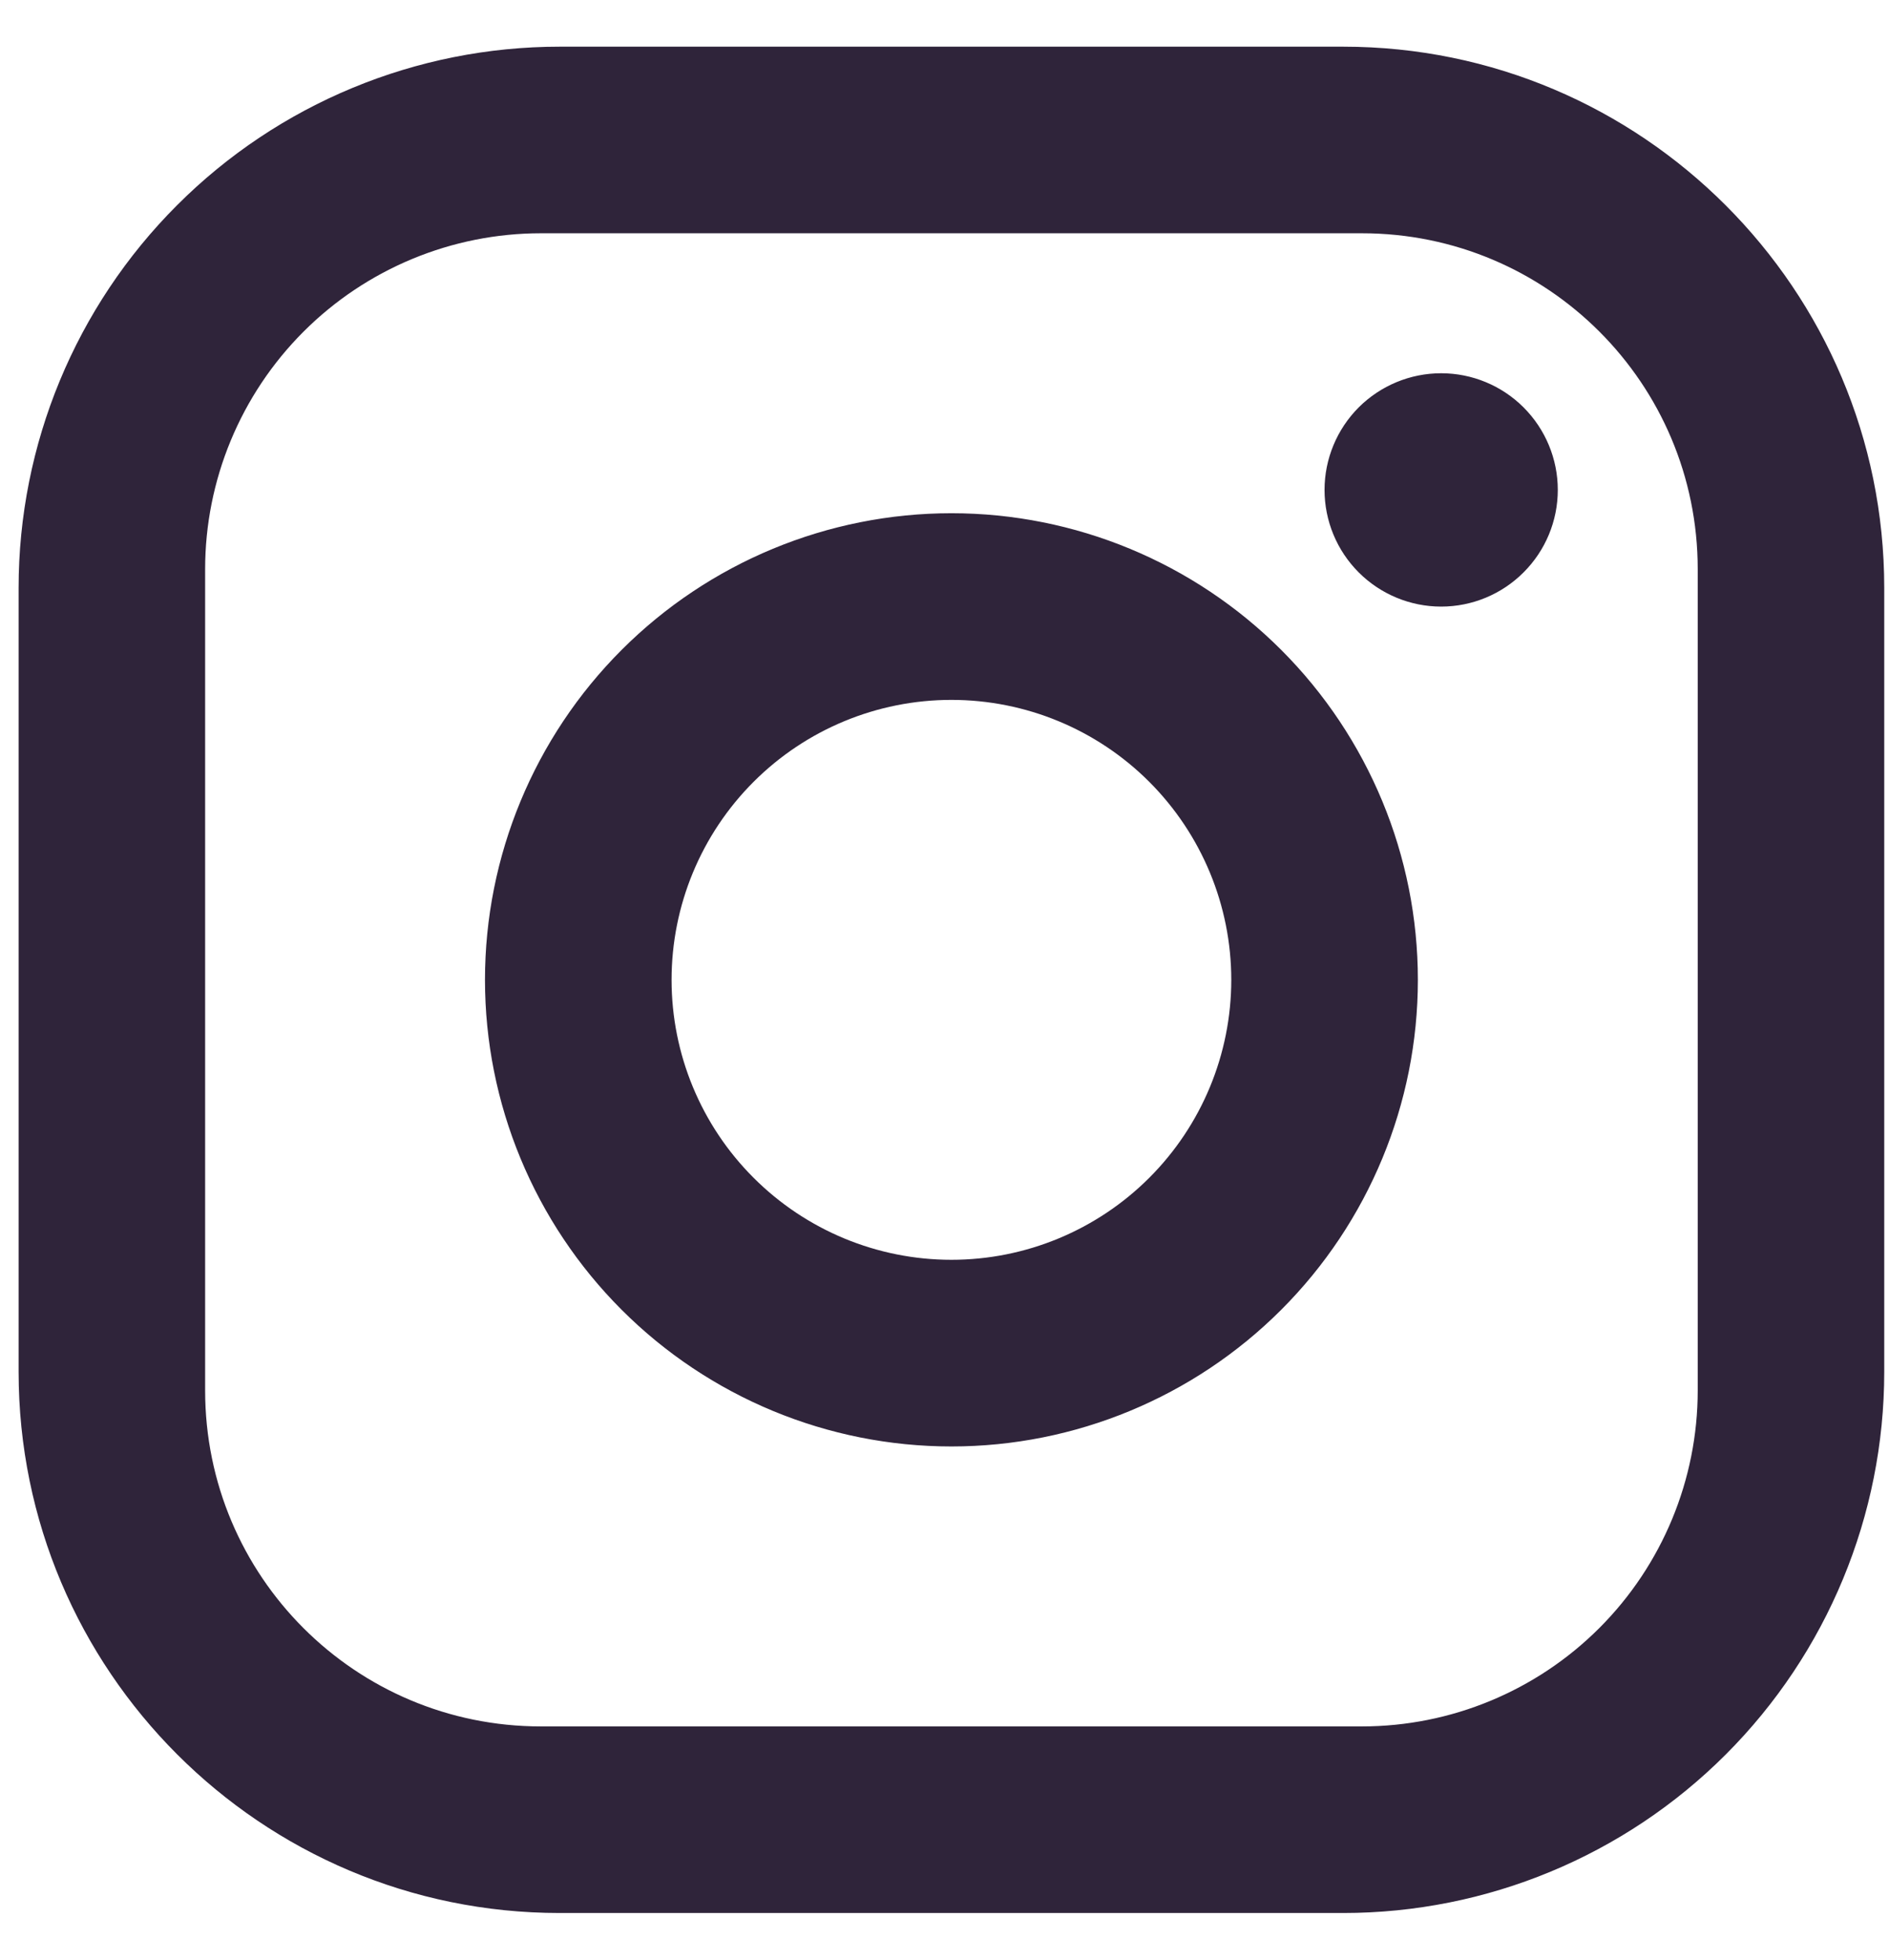 <svg width="27" height="28" viewBox="0 0 27 28" fill="none" xmlns="http://www.w3.org/2000/svg">
<path d="M7.999 0.667H19.199C23.466 0.667 26.932 4.133 26.932 8.4V19.6C26.932 21.651 26.117 23.618 24.667 25.068C23.217 26.518 21.25 27.333 19.199 27.333H7.999C3.732 27.333 0.266 23.867 0.266 19.6V8.4C0.266 6.349 1.08 4.382 2.531 2.932C3.981 1.481 5.948 0.667 7.999 0.667ZM7.732 3.333C6.459 3.333 5.238 3.839 4.338 4.739C3.438 5.639 2.932 6.86 2.932 8.133V19.867C2.932 22.52 5.079 24.667 7.732 24.667H19.466C20.739 24.667 21.96 24.161 22.86 23.261C23.76 22.361 24.266 21.14 24.266 19.867V8.133C24.266 5.48 22.119 3.333 19.466 3.333H7.732ZM20.599 5.333C21.041 5.333 21.465 5.509 21.777 5.821C22.09 6.134 22.266 6.558 22.266 7C22.266 7.442 22.09 7.866 21.777 8.178C21.465 8.491 21.041 8.667 20.599 8.667C20.157 8.667 19.733 8.491 19.42 8.178C19.108 7.866 18.932 7.442 18.932 7C18.932 6.558 19.108 6.134 19.42 5.821C19.733 5.509 20.157 5.333 20.599 5.333ZM13.599 7.333C15.367 7.333 17.063 8.036 18.313 9.286C19.563 10.536 20.266 12.232 20.266 14C20.266 15.768 19.563 17.464 18.313 18.714C17.063 19.964 15.367 20.667 13.599 20.667C11.831 20.667 10.135 19.964 8.885 18.714C7.635 17.464 6.932 15.768 6.932 14C6.932 12.232 7.635 10.536 8.885 9.286C10.135 8.036 11.831 7.333 13.599 7.333ZM13.599 10C12.538 10 11.521 10.421 10.771 11.171C10.02 11.922 9.599 12.939 9.599 14C9.599 15.061 10.02 16.078 10.771 16.828C11.521 17.578 12.538 18 13.599 18C14.66 18 15.677 17.578 16.427 16.828C17.177 16.078 17.599 15.061 17.599 14C17.599 12.939 17.177 11.922 16.427 11.171C15.677 10.421 14.66 10 13.599 10Z" fill="#2F243A"/>
</svg>
